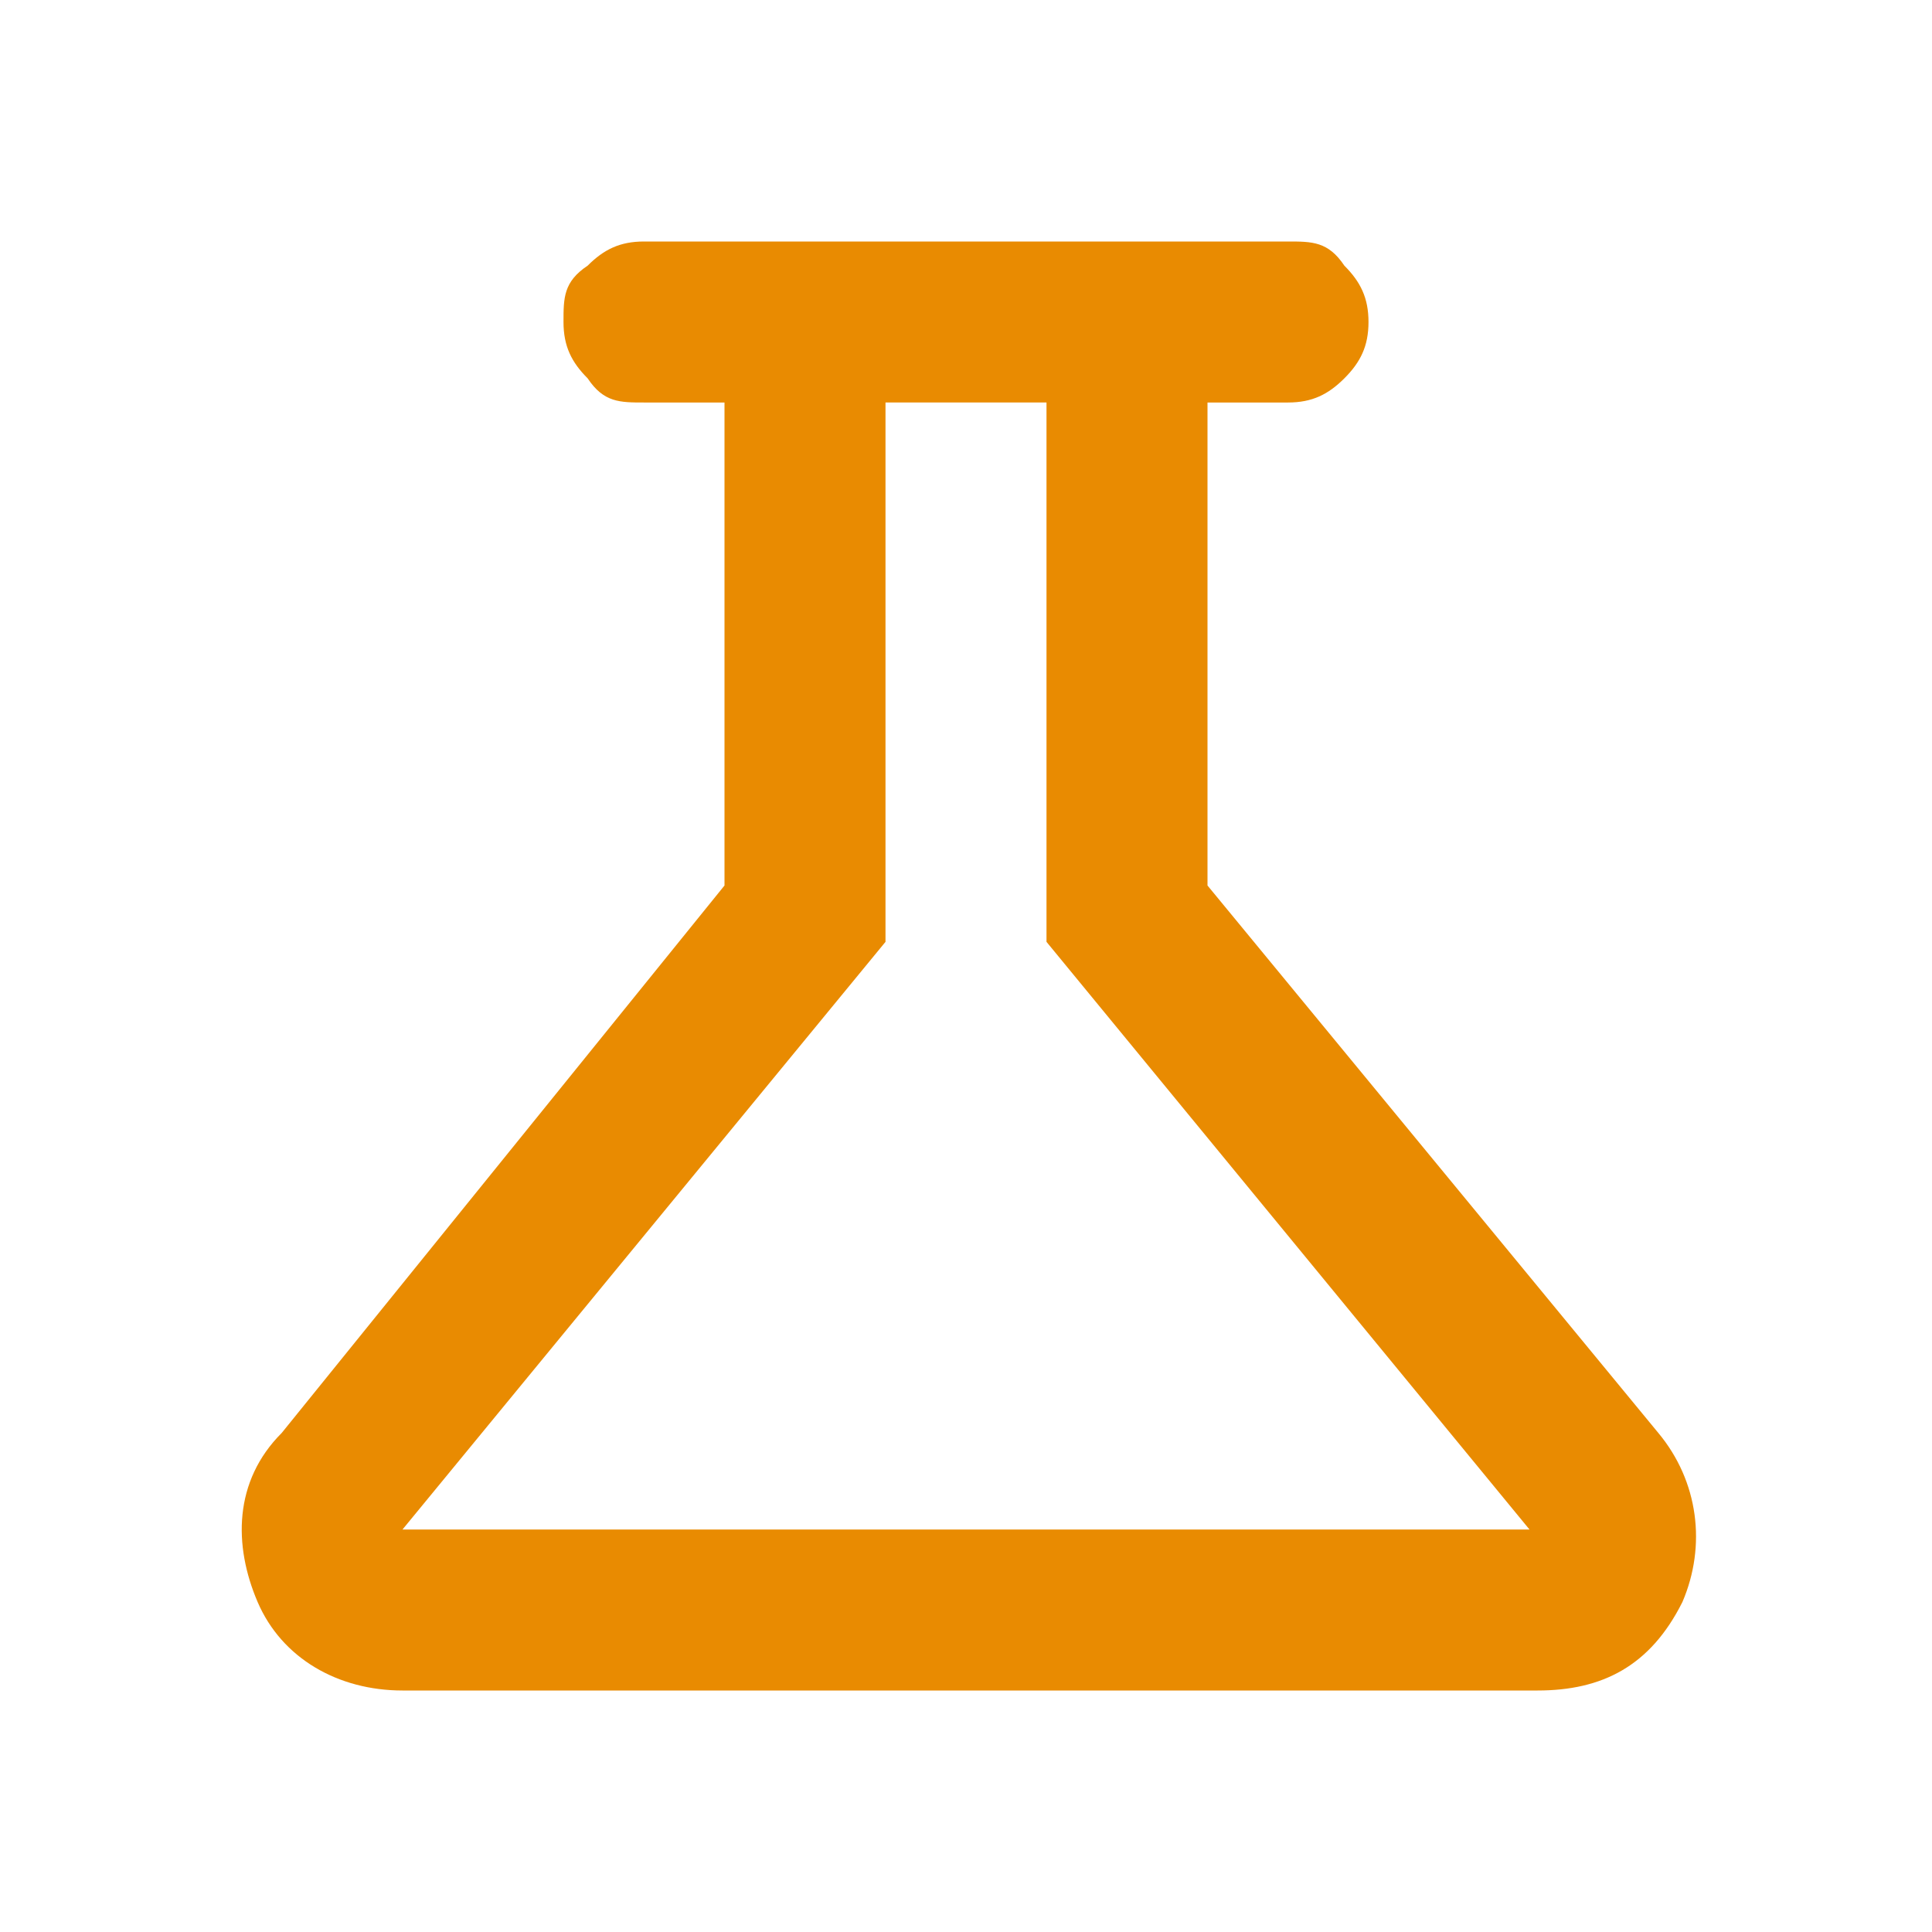 <svg viewBox="0 0 24 24" version="1.1" xmlns="http://www.w3.org/2000/svg" id="Calque_1">
  
  <defs>
    <style>
      .st0 {
        fill: #e98b01;
      }
    </style>
  </defs>
  <path d="M5,21c-.8,0-1.5-.4-1.8-1.1s-.3-1.5.3-2.1l5.5-6.8v-6h-1c-.3,0-.5,0-.7-.3-.2-.2-.3-.4-.3-.7s0-.5.3-.7c.2-.2.4-.3.7-.3h8c.3,0,.5,0,.7.3.2.2.3.4.3.7s-.1.5-.3.7c-.2.2-.4.3-.7.3h-1v6l5.6,6.8c.5.6.6,1.4.3,2.1-.4.8-1,1.1-1.8,1.1H5ZM5,19h14l-6-7.3v-6.7h-2v6.7l-6,7.3Z" class="st0"></path>
</svg>